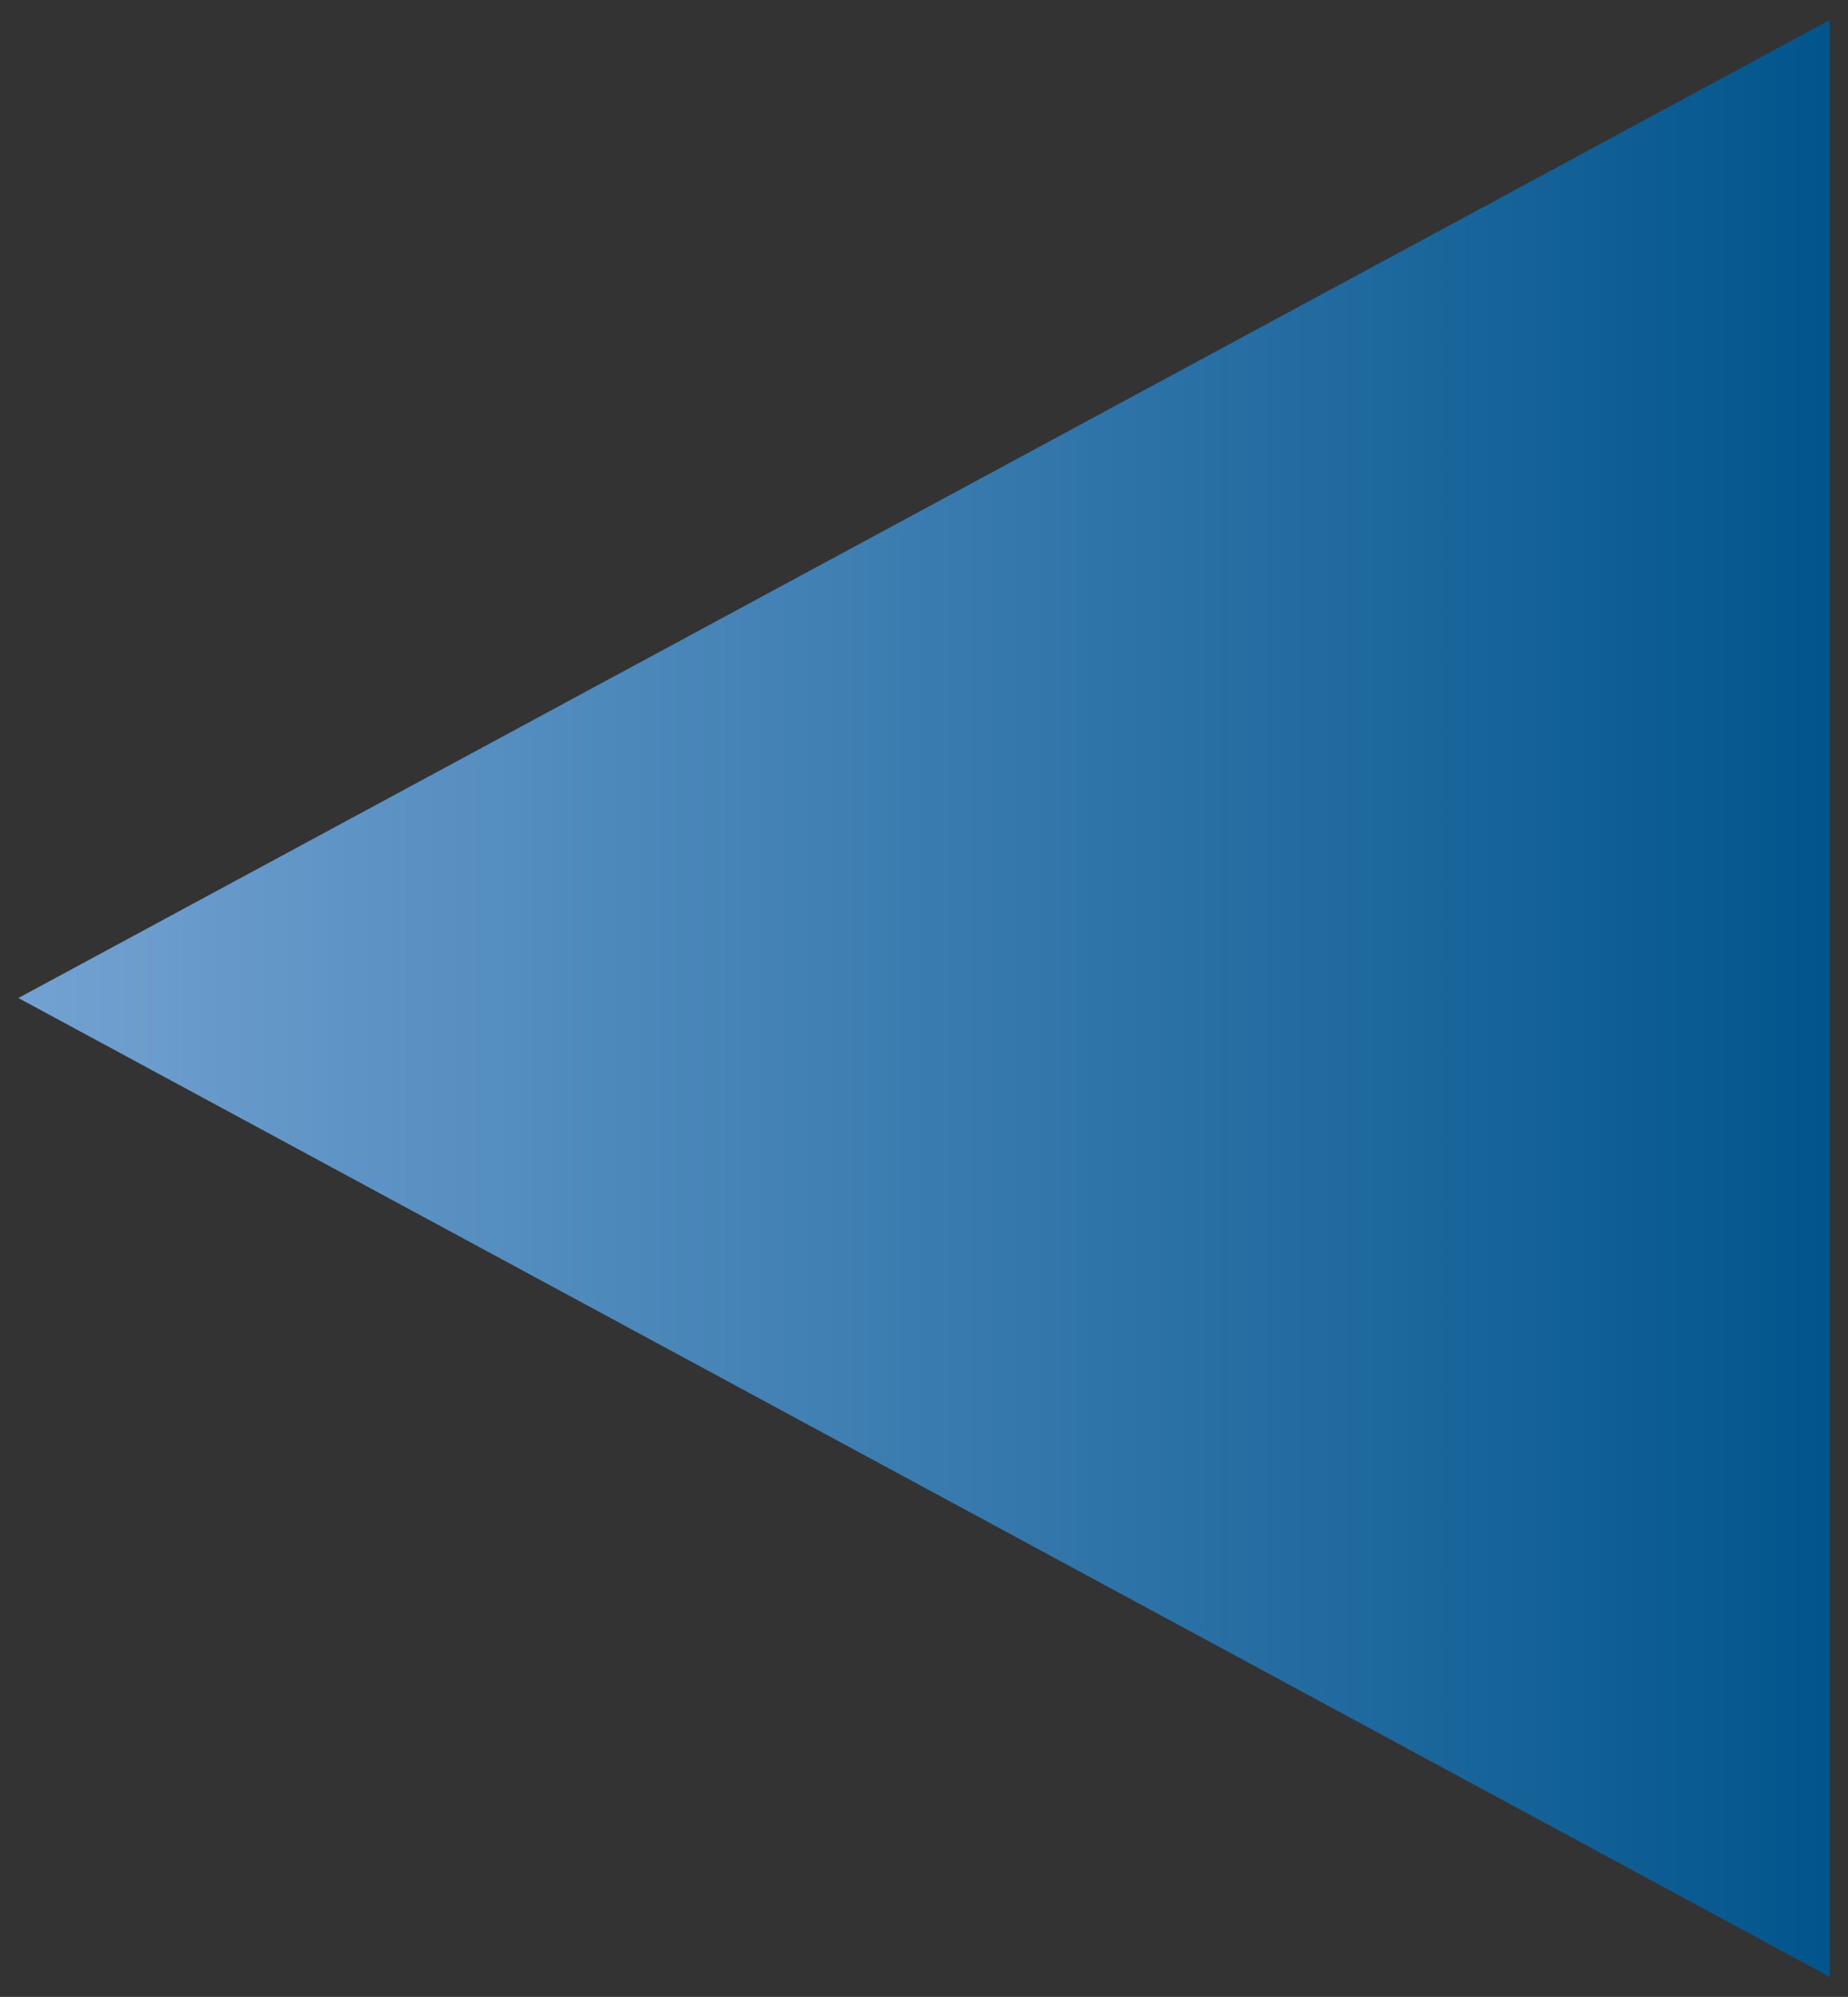 <svg xmlns="http://www.w3.org/2000/svg" xmlns:xlink="http://www.w3.org/1999/xlink" id="Livello_1" x="0px" y="0px" viewBox="0 0 211.4 228.3" style="enable-background:new 0 0 211.4 228.3;" xml:space="preserve"><rect x="0" y="0" width="211.4" height="228.3" fill="#333333" stroke="none"/><style type="text/css">			.st0{clip-path:url(#SVGID_00000127004927521192271780000010629797381464218009_);fill:url(#SVGID_00000052083179025185341870000004108157497206865577_);}</style><g>	<defs>		<polygon id="SVGID_1_" points="2.1,114.1 209.3,226 209.3,2.3   "></polygon>	</defs>	<clipPath id="SVGID_00000178173463007027166130000012468576490155346597_">		<use xlink:href="#SVGID_1_" style="overflow:visible;"></use>	</clipPath>			<linearGradient id="SVGID_00000144339786115910783940000000933508733797563552_" gradientUnits="userSpaceOnUse" x1="215.633" y1="5854.154" x2="216.983" y2="5854.154" gradientTransform="matrix(153.511 0 0 -153.511 -33100.035 898793.438)">		<stop offset="0" style="stop-color:#FFFFFF"></stop>		<stop offset="1.523730e-03" style="stop-color:#73A2D2"></stop>		<stop offset="1" style="stop-color:#01558C"></stop>		<stop offset="1" style="stop-color:#01558C"></stop>	</linearGradient>			<rect x="2.1" y="2.3" style="clip-path:url(#SVGID_00000178173463007027166130000012468576490155346597_);fill:url(#SVGID_00000144339786115910783940000000933508733797563552_);" width="207.2" height="223.7"></rect></g></svg>